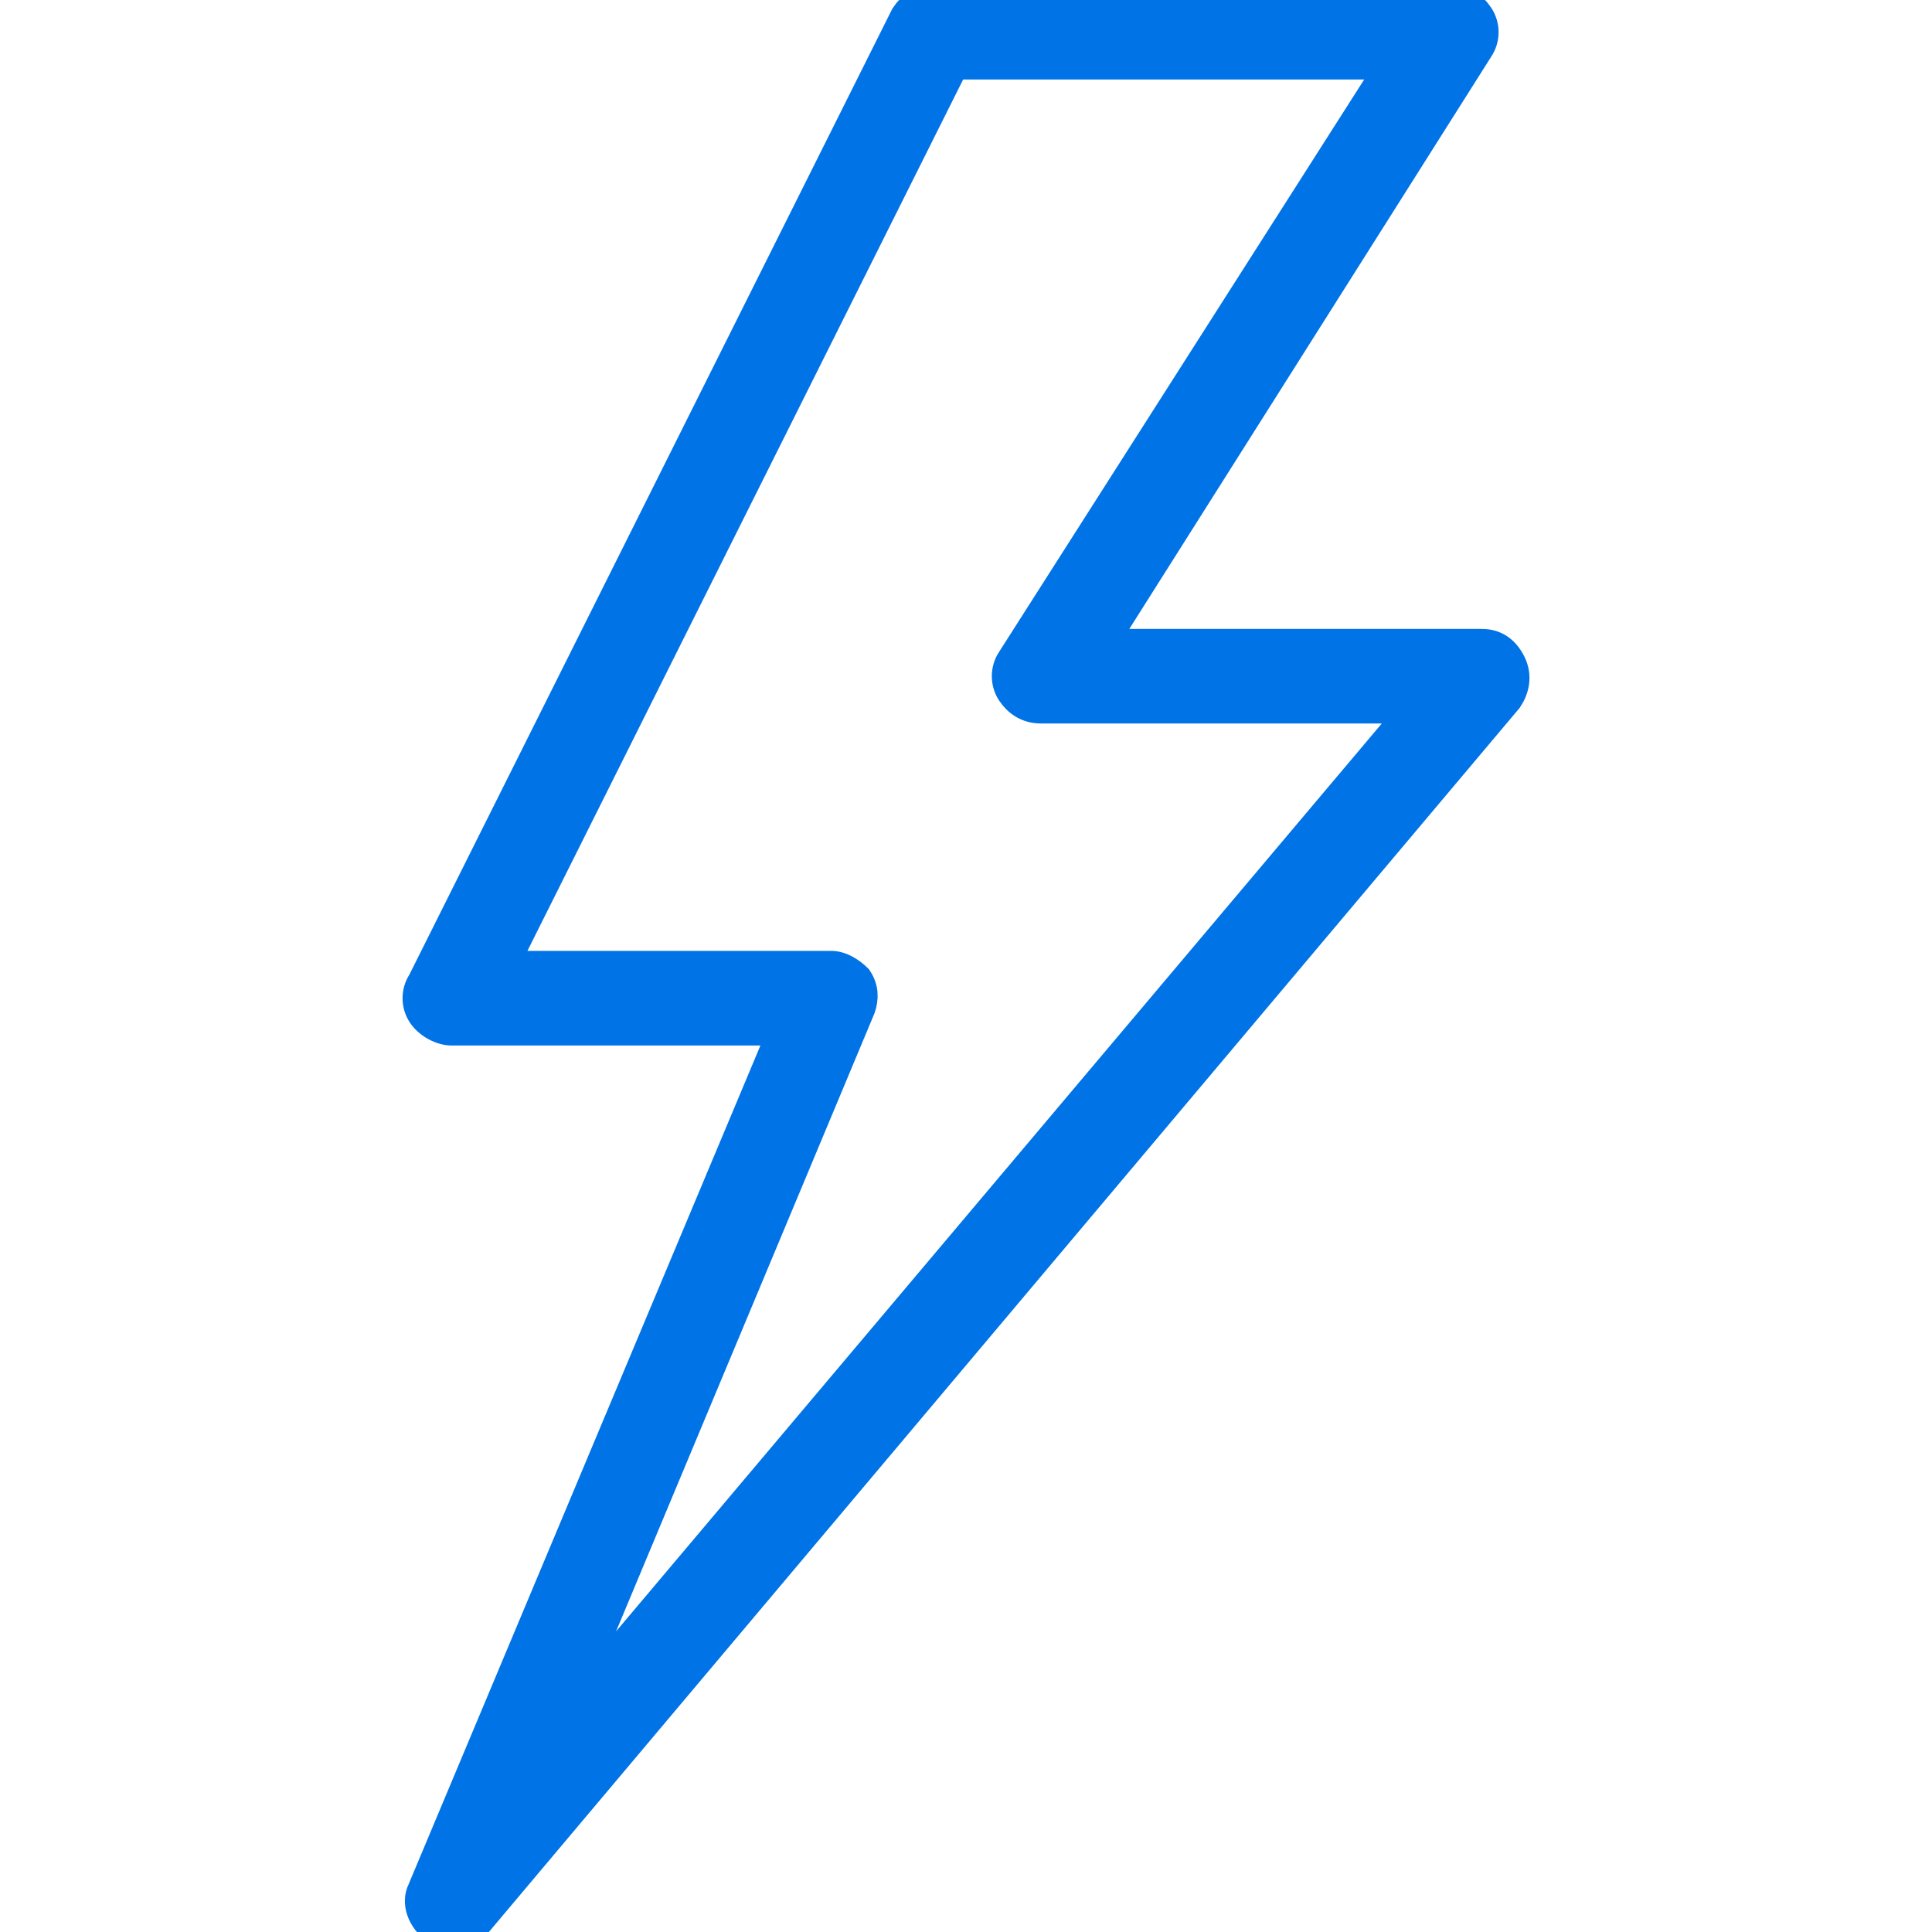 <svg width="32" height="32" viewBox="0 0 32 32" fill="none" xmlns="http://www.w3.org/2000/svg">
<g clip-path="url(#clip0_16987_8487)">
<path d="M25.025 10.987C24.918 10.773 24.758 10.667 24.545 10.667H18.251L24.491 0.8C24.598 0.64 24.598 0.427 24.491 0.267C24.385 0.107 24.225 0 24.011 0H15.478C15.265 0 15.105 0.107 14.998 0.267L6.998 16.267C6.891 16.427 6.891 16.64 6.998 16.8C7.105 16.96 7.318 17.067 7.478 17.067H12.971L6.998 31.307C6.891 31.52 6.998 31.787 7.211 31.947C7.265 32 7.371 32 7.478 32C7.638 32 7.798 31.947 7.905 31.84L24.971 11.573C25.078 11.413 25.131 11.2 25.025 10.987ZM9.345 28.427L14.251 16.693C14.305 16.533 14.305 16.373 14.198 16.213C14.091 16.107 13.931 16 13.771 16H8.331L15.798 1.067H23.051L16.758 10.933C16.651 11.093 16.651 11.307 16.758 11.467C16.865 11.627 17.025 11.733 17.238 11.733H23.425L9.345 28.427Z" fill="#0073E6" stroke="#0073E6" stroke-width="0.5"/>
</g>
<defs>
<clipPath id="clip0_16987_8487">
<rect width="32" height="32" fill="white"/>
</clipPath>
</defs>
</svg>
